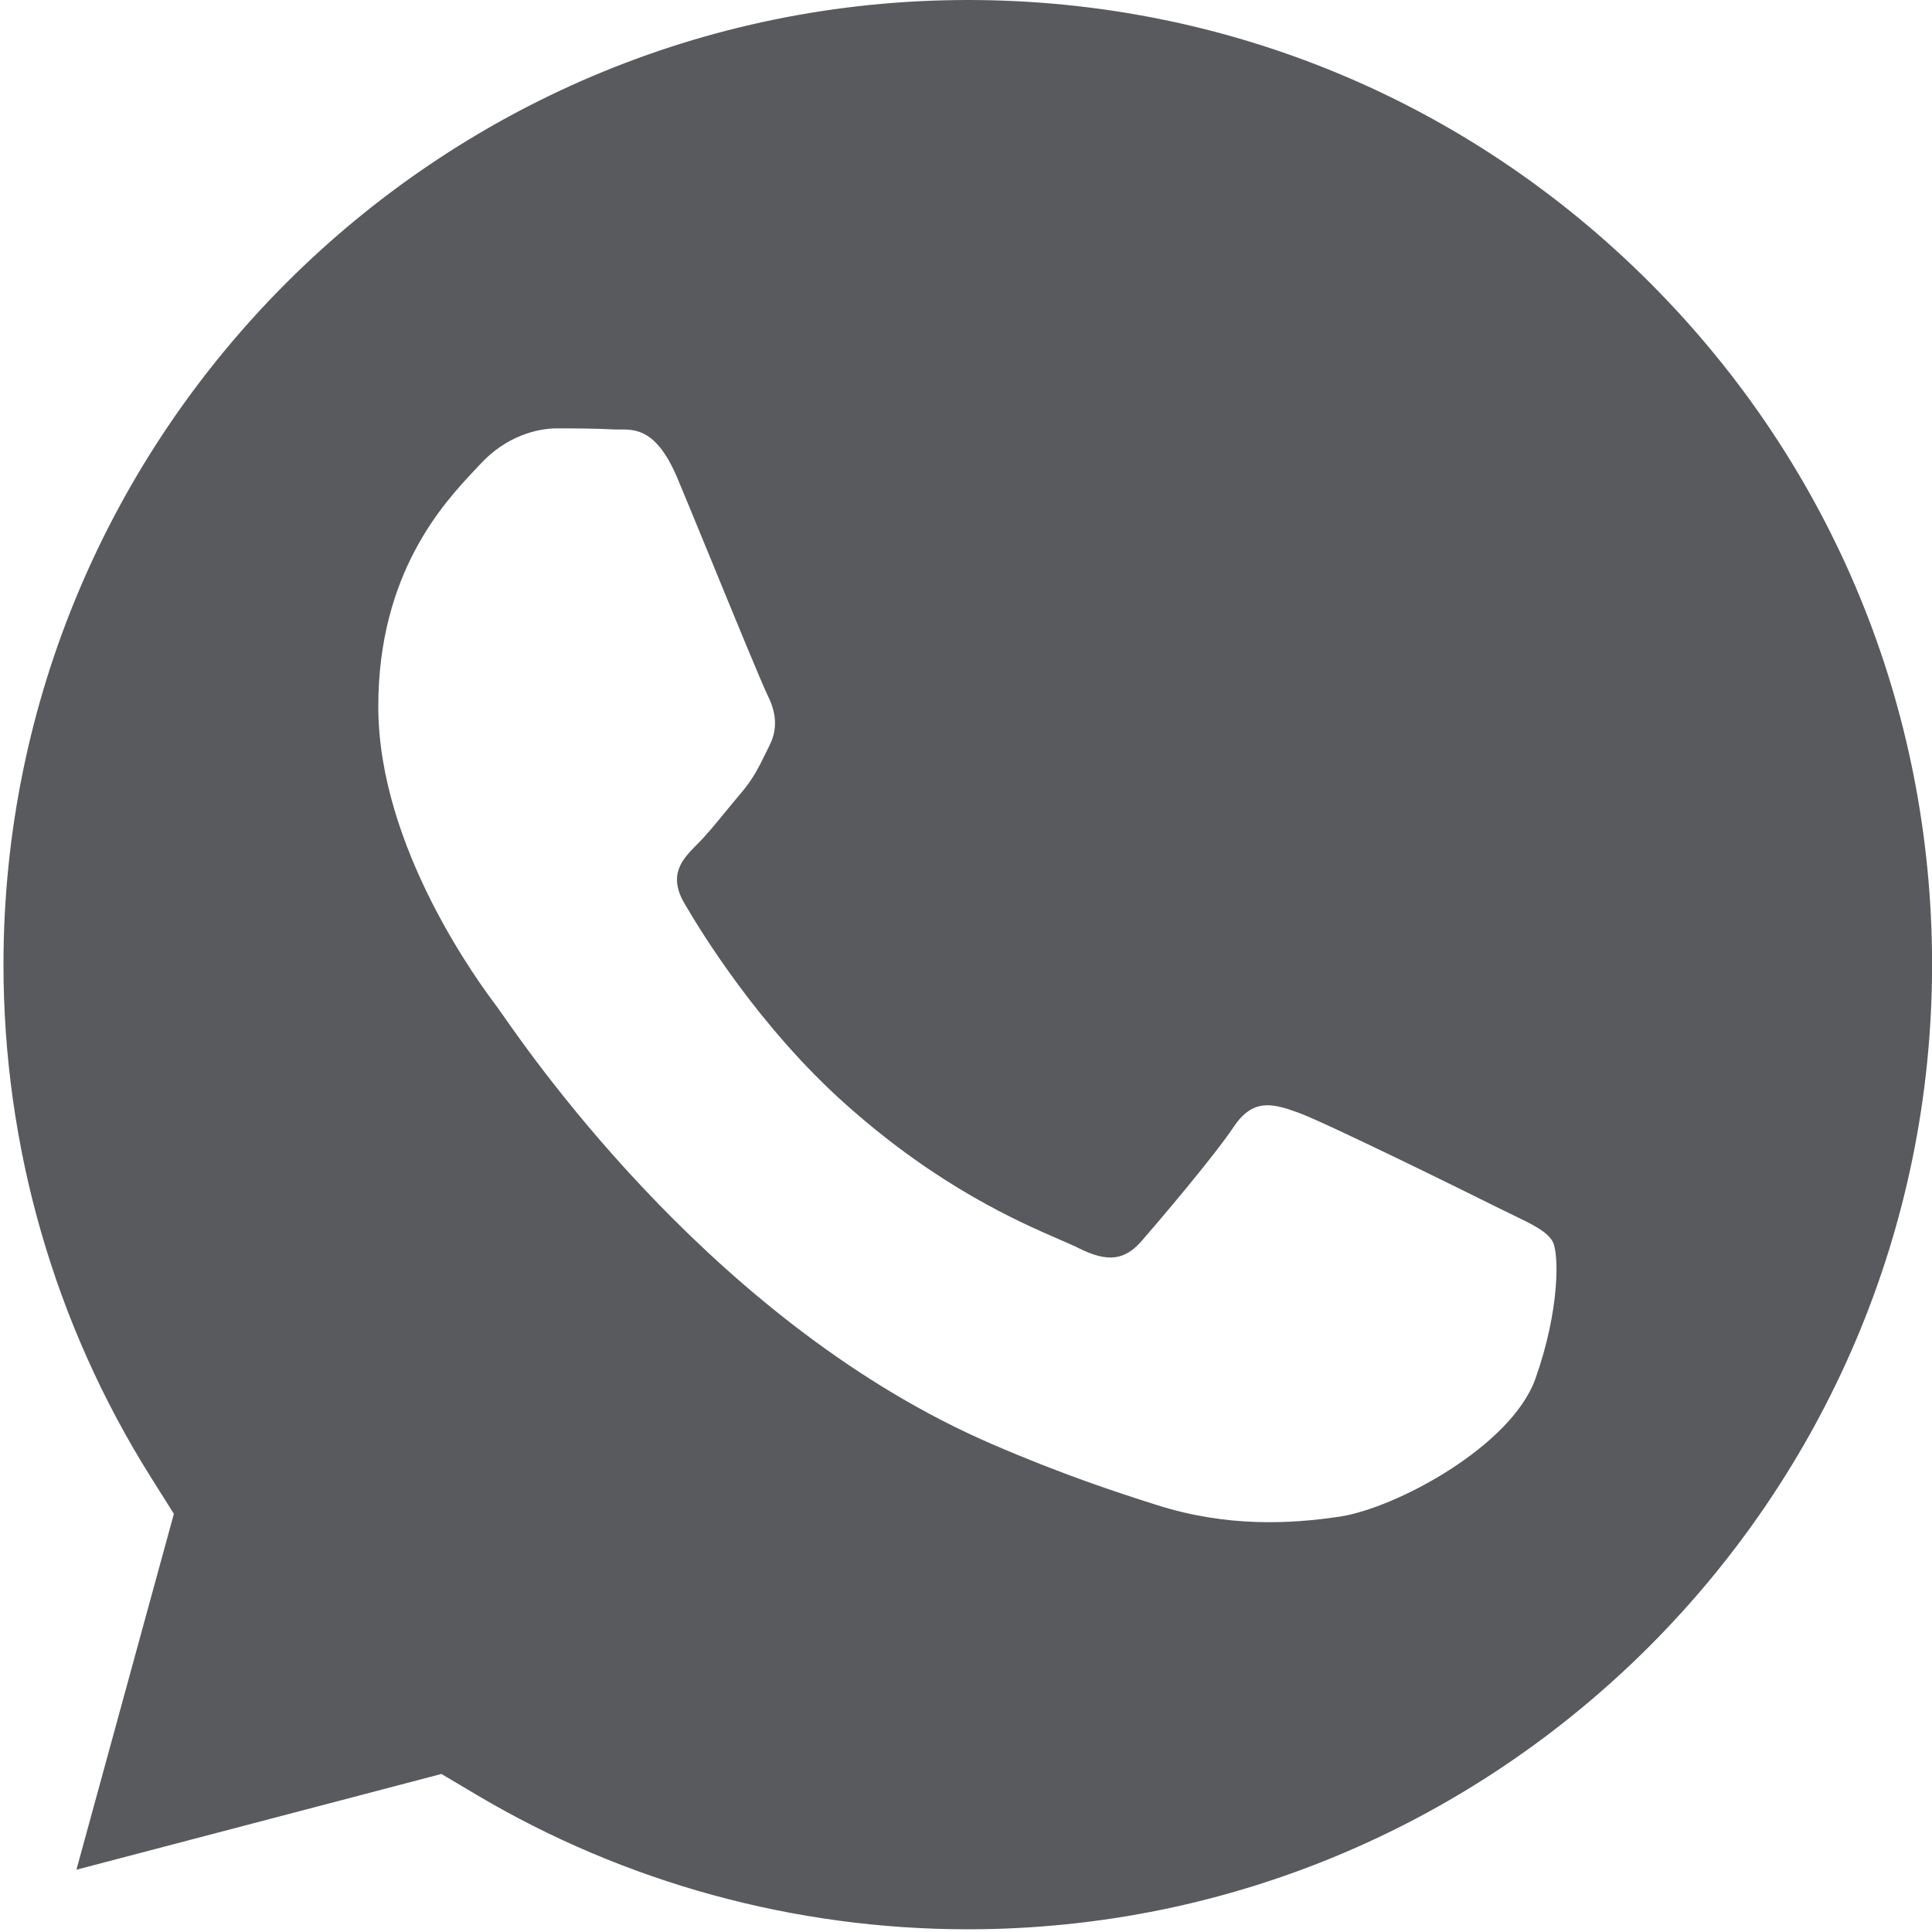 <?xml version="1.0" encoding="UTF-8"?> <svg xmlns="http://www.w3.org/2000/svg" width="25" height="25" viewBox="0 0 25 25" fill="none"> <path fill-rule="evenodd" clip-rule="evenodd" d="M6.167 23.225L5.712 22.955L0.989 24.194L2.25 19.589L1.953 19.117C0.704 17.131 0.044 14.835 0.045 12.477C0.048 5.597 5.646 0 12.528 0C15.861 0.001 18.994 1.301 21.35 3.659C23.706 6.018 25.002 9.153 25.001 12.487C24.998 19.367 19.401 24.965 12.523 24.965H12.518C10.279 24.964 8.083 24.362 6.167 23.225ZM19.573 15.72C19.834 15.846 20.011 15.932 20.087 16.058C20.18 16.214 20.18 16.965 19.868 17.841C19.555 18.718 18.057 19.517 17.336 19.625C16.69 19.722 15.872 19.762 14.973 19.476C14.428 19.304 13.73 19.073 12.835 18.686C9.318 17.168 6.942 13.759 6.493 13.115C6.461 13.07 6.439 13.039 6.427 13.022L6.424 13.018C6.225 12.753 4.895 10.979 4.895 9.142C4.895 7.414 5.744 6.508 6.135 6.091C6.161 6.063 6.186 6.037 6.208 6.013C6.552 5.637 6.958 5.543 7.208 5.543C7.458 5.543 7.709 5.545 7.927 5.556C7.954 5.558 7.982 5.558 8.011 5.557C8.23 5.556 8.502 5.555 8.771 6.2C8.875 6.449 9.026 6.817 9.186 7.206C9.508 7.992 9.865 8.86 9.928 8.986C10.021 9.173 10.084 9.392 9.959 9.643C9.94 9.68 9.923 9.716 9.906 9.75C9.812 9.941 9.743 10.082 9.584 10.268C9.521 10.342 9.456 10.421 9.392 10.499C9.263 10.657 9.134 10.814 9.021 10.926C8.833 11.113 8.638 11.316 8.857 11.691C9.076 12.067 9.828 13.295 10.944 14.29C12.142 15.359 13.184 15.811 13.712 16.04C13.815 16.085 13.899 16.121 13.96 16.152C14.335 16.339 14.554 16.308 14.773 16.058C14.992 15.807 15.71 14.962 15.96 14.587C16.21 14.211 16.461 14.274 16.804 14.399C17.148 14.524 18.993 15.432 19.368 15.62C19.441 15.656 19.509 15.689 19.573 15.72Z" fill="#585A5E"></path> </svg> 